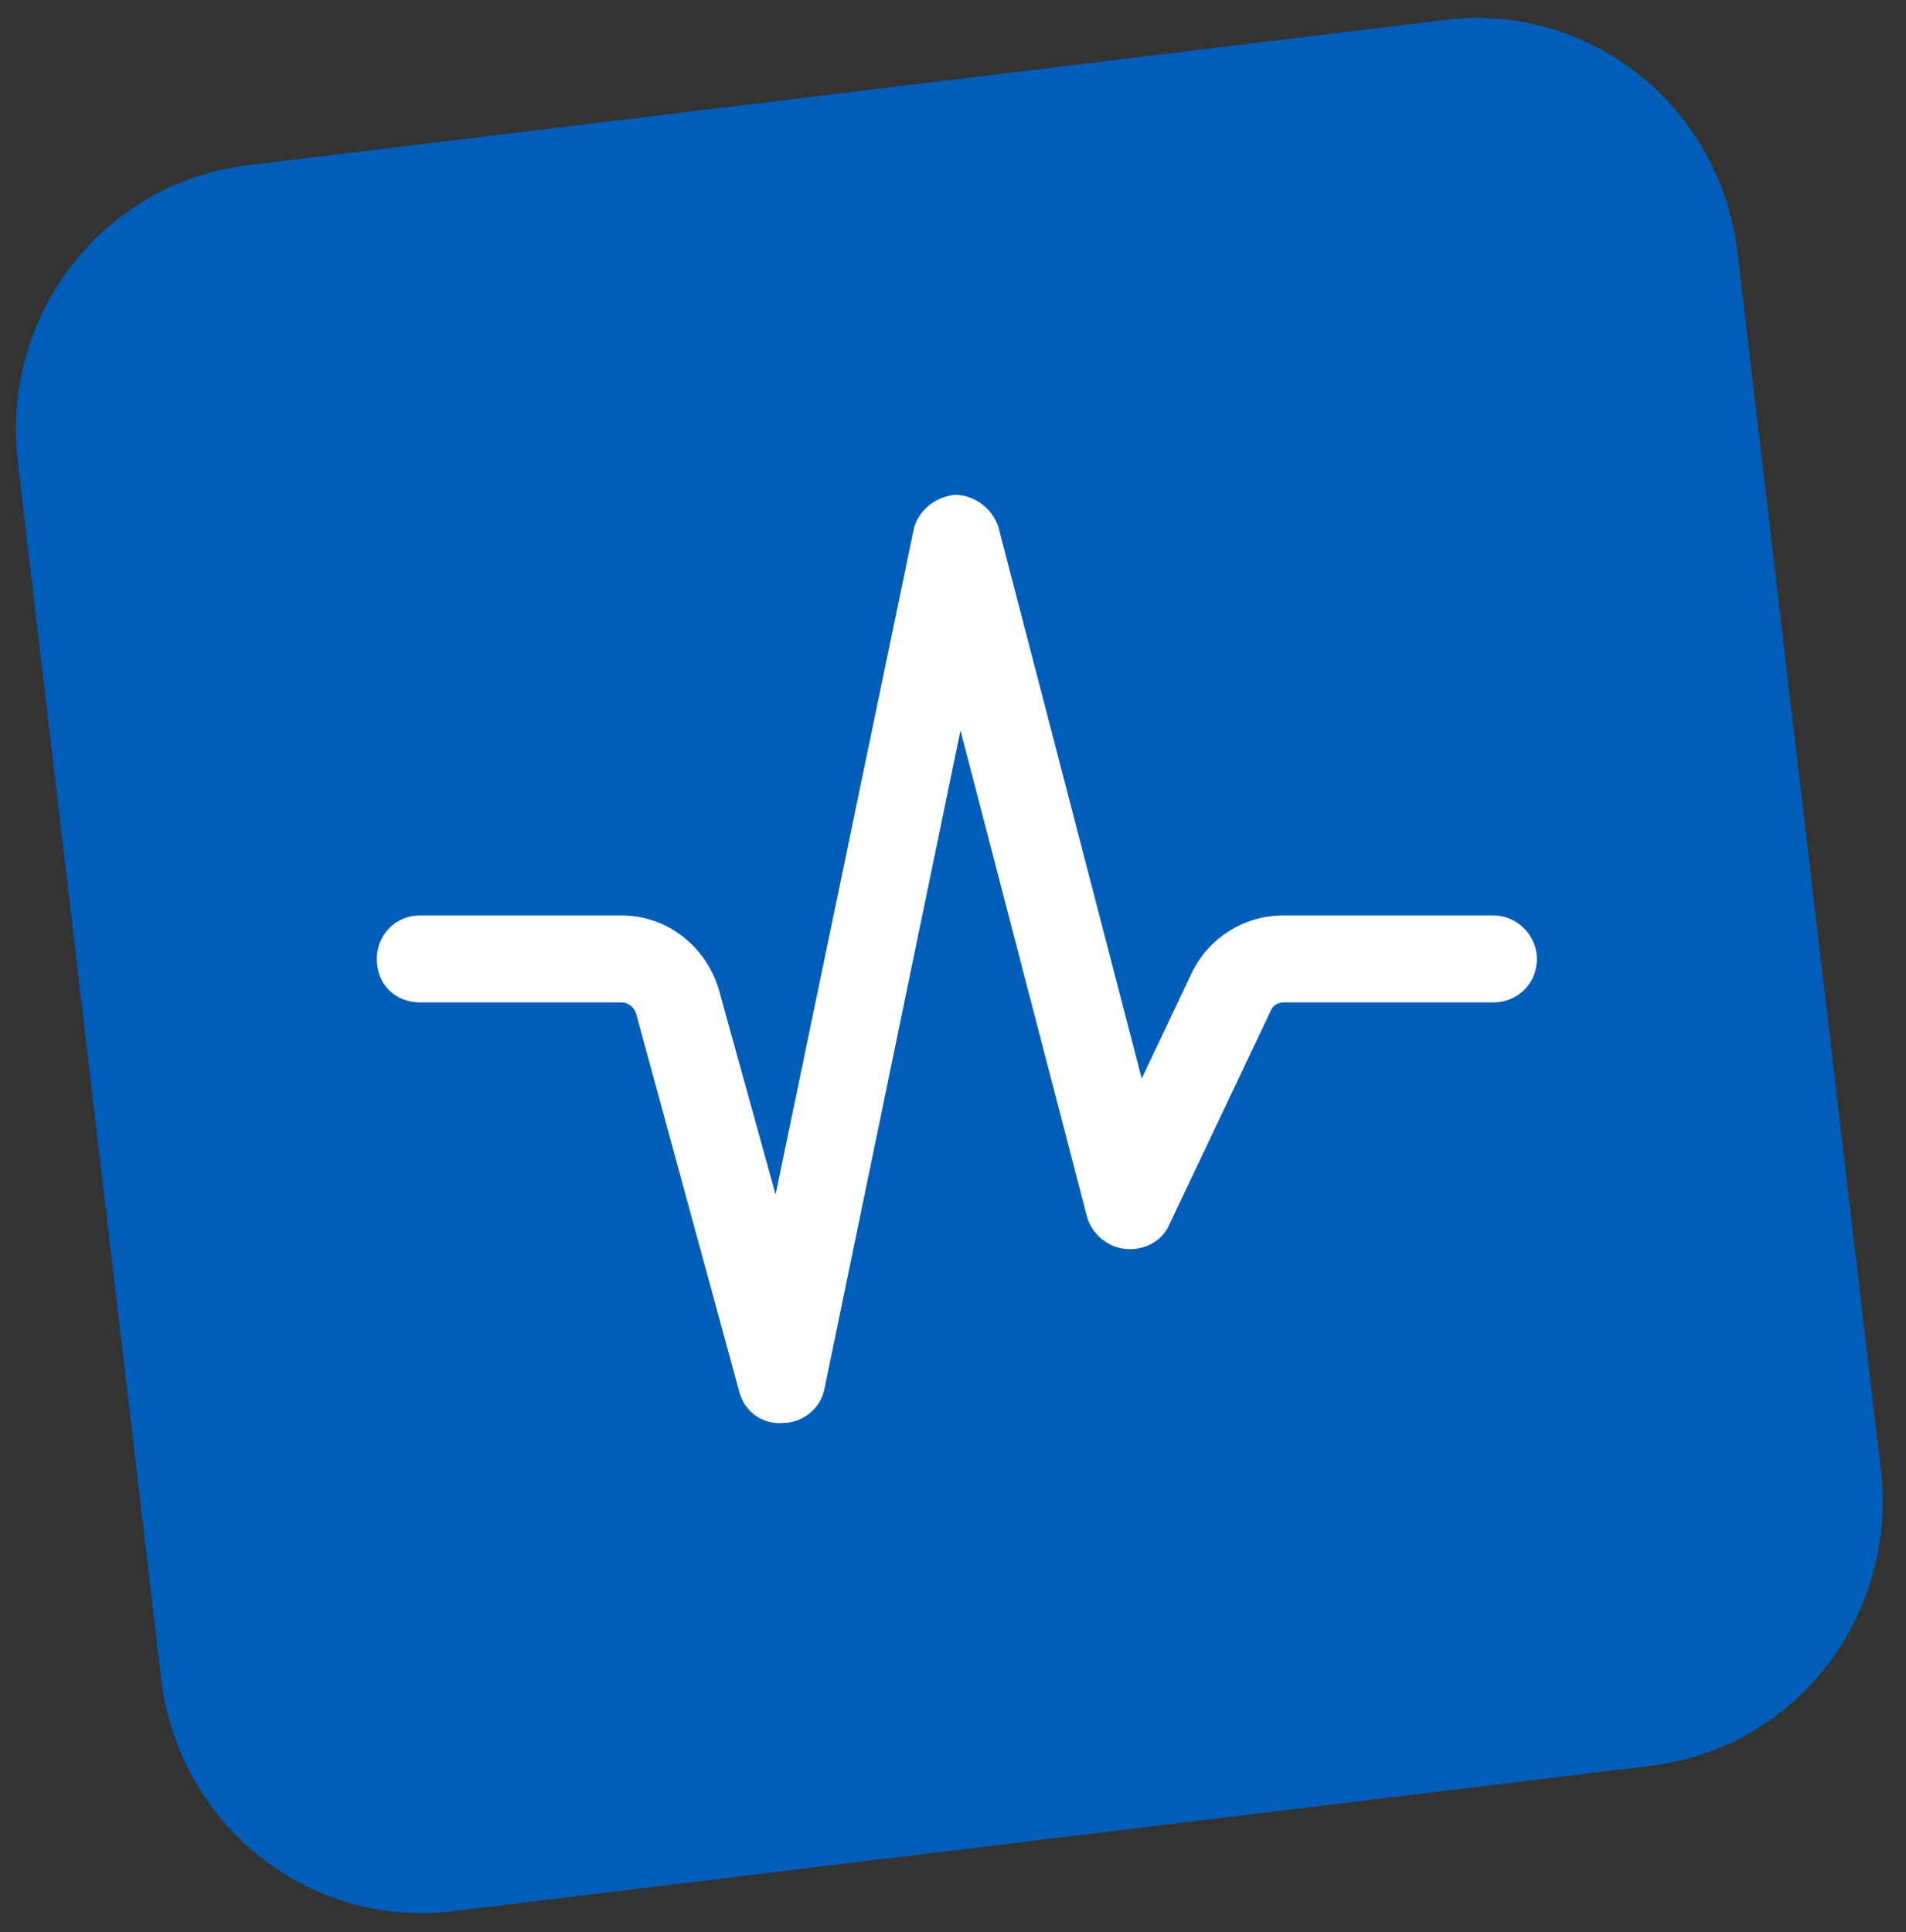<svg width="73" height="74" viewBox="0 0 73 74" fill="none" xmlns="http://www.w3.org/2000/svg">
<rect x="0" y="0" width="73" height="74" fill="#333333" stroke="none"/>
<path fill-rule="evenodd" clip-rule="evenodd" d="M68.463 25.94L67.568 18.34L66.546 9.666C66.39 8.338 65.977 7.053 65.331 5.886C64.686 4.719 63.82 3.693 62.784 2.866C61.748 2.039 60.561 1.427 59.291 1.065C58.022 0.704 56.695 0.6 55.386 0.759L9.454 6.335C6.811 6.656 4.402 8.03 2.757 10.154C1.111 12.278 0.365 14.978 0.68 17.661L6.173 64.289C6.329 65.618 6.742 66.903 7.387 68.07C8.033 69.237 8.898 70.263 9.934 71.09C10.97 71.918 12.157 72.53 13.426 72.891C14.695 73.253 16.022 73.357 17.331 73.198L63.264 67.623C64.573 67.463 65.838 67.044 66.987 66.389C68.137 65.734 69.148 64.855 69.962 63.803C70.777 62.751 71.38 61.546 71.736 60.258C72.092 58.969 72.195 57.622 72.038 56.293L68.463 25.94Z" fill="#005EB8"/>
<path d="M36.578 18.952C37.342 18.952 38.036 19.508 38.244 20.202L43.728 41.306L45.603 37.349C46.228 35.961 47.616 35.059 49.144 35.059H57.197C58.099 35.059 58.863 35.822 58.863 36.725C58.863 37.697 58.099 38.391 57.197 38.391H49.144C48.935 38.391 48.727 38.53 48.657 38.738L44.77 46.93C44.492 47.555 43.798 47.902 43.104 47.832C42.41 47.763 41.854 47.277 41.646 46.652L36.786 27.977L31.579 53.178C31.441 53.941 30.747 54.497 29.983 54.497C29.219 54.566 28.525 54.08 28.317 53.317L24.36 38.807C24.29 38.599 24.082 38.391 23.804 38.391H16.098C15.126 38.391 14.432 37.697 14.432 36.725C14.432 35.822 15.126 35.059 16.098 35.059H23.804C25.54 35.059 27.067 36.239 27.553 37.974L29.705 45.75L34.981 20.341C35.12 19.577 35.814 19.022 36.578 18.952Z" fill="white"/>
</svg>

